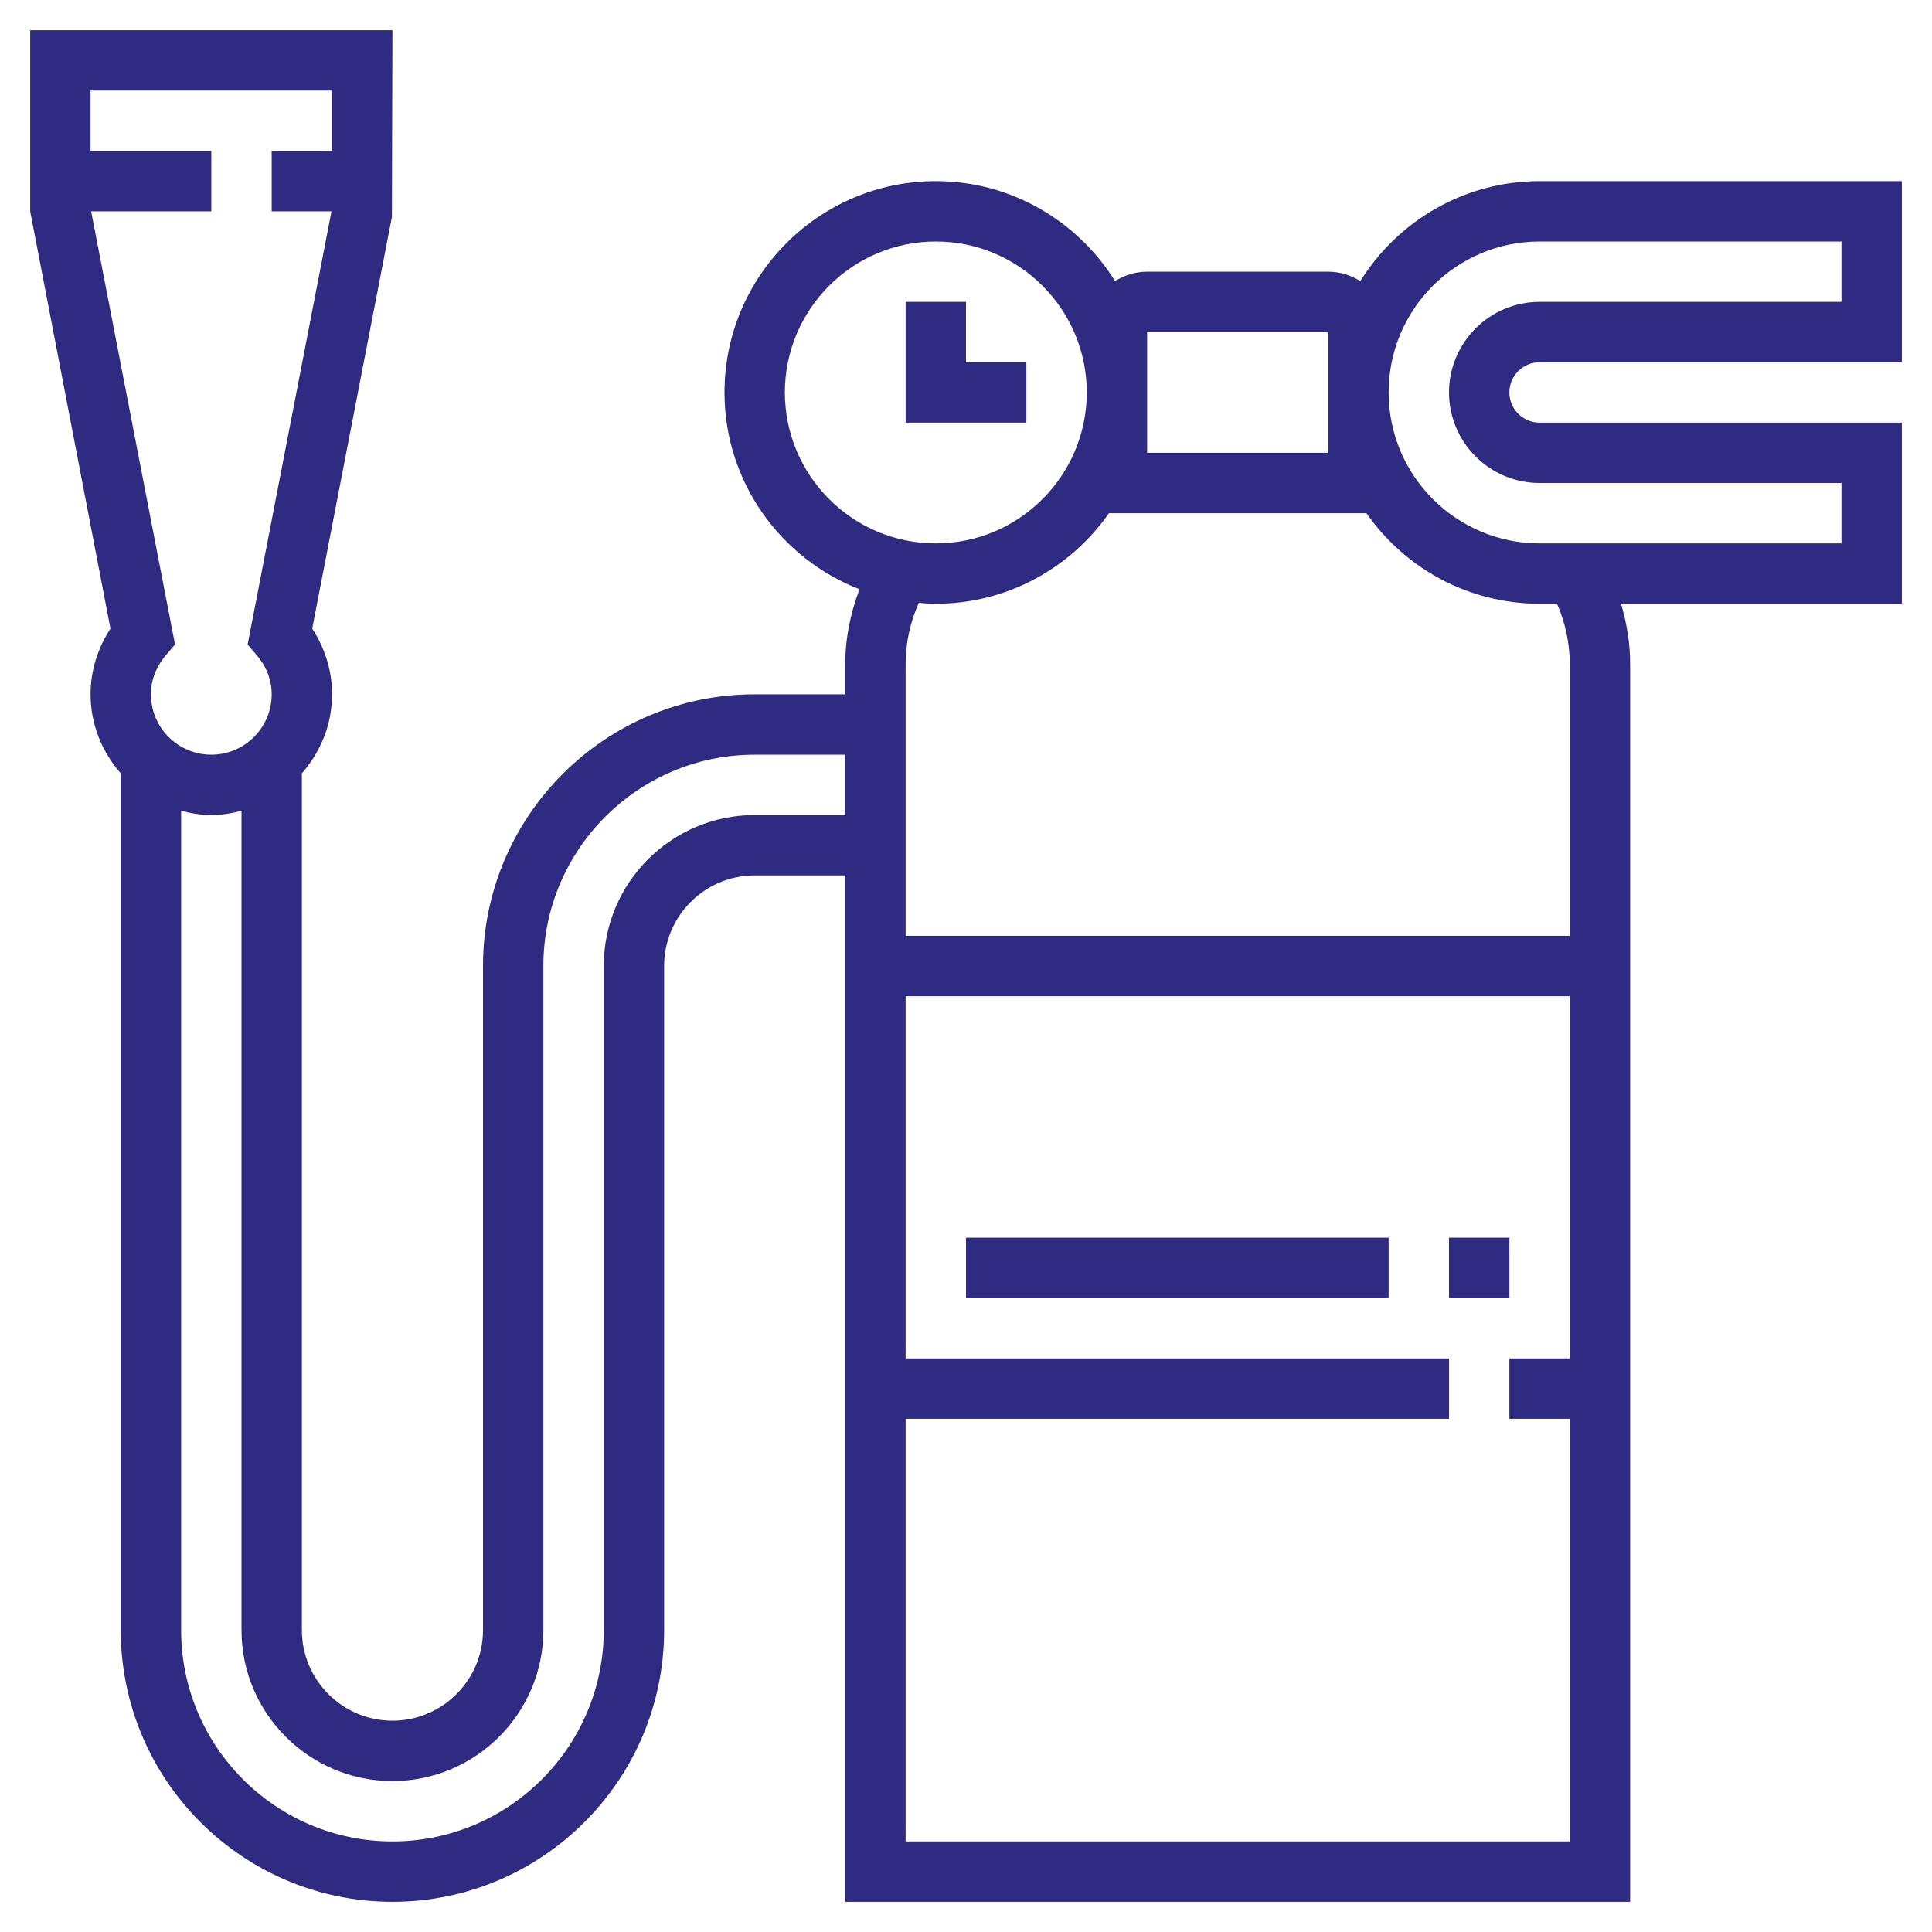 <?xml version="1.0" ?><svg id="Layer_1_1_" style="enable-background:new 0 0 64 64;" width="6400" height="6400" version="1.1" viewBox="0 0 64 64" xml:space="preserve" xmlns="http://www.w3.org/2000/svg" xmlns:xlink="http://www.w3.org/1999/xlink"><g><polygon points="34,12 32,12 32,10 30,10 30,14 34,14  " style="fill:#302b82;"/><path d="M51,12h12V6H51c-2.505,0-4.701,1.328-5.938,3.312C44.753,9.117,44.391,9,44,9h-6   c-0.391,0-0.753,0.117-1.062,0.312C35.701,7.328,33.505,6,31,6c-3.859,0-7,3.141-7,7c0,2.967,1.86,5.503,4.472,6.52   C28.173,20.309,28,21.142,28,22v1h-3c-4.963,0-9,4.037-9,9v22c0,1.654-1.346,3-3,3s-3-1.346-3-3V25.618   c0.615-0.703,1-1.612,1-2.618c0-0.77-0.231-1.526-0.658-2.176l2.64-13.634L13,1H1v6l2.659,13.824C3.231,21.475,3,22.231,3,23   c0,1.006,0.385,1.915,1,2.618V54c0,4.963,4.037,9,9,9s9-4.037,9-9V32c0-1.654,1.346-3,3-3h3v34h26V22c0-0.681-0.109-1.353-0.302-2   H63v-6H51c-0.552,0-1-0.448-1-1S50.448,12,51,12z M38,11h6v4h-6V11z M26,13c0-2.757,2.243-5,5-5s5,2.243,5,5s-2.243,5-5,5   S26,15.757,26,13z M3.019,7H7V5H3V3h8v2H9v2h1.981L8.203,21.349l0.312,0.366C8.736,21.975,9,22.409,9,23c0,1.103-0.897,2-2,2   s-2-0.897-2-2c0-0.59,0.265-1.024,0.486-1.285l0.312-0.366L3.019,7z M25,27c-2.757,0-5,2.243-5,5v22c0,3.859-3.141,7-7,7   s-7-3.141-7-7V26.858C6.322,26.942,6.653,27,7,27s0.678-0.058,1-0.142V54c0,2.757,2.243,5,5,5s5-2.243,5-5V32c0-3.859,3.141-7,7-7   h3v2H25z M30,61V47h18v-2H30V33h22v12h-2v2h2v14H30z M52,22v9H30v-9c0-0.706,0.153-1.393,0.436-2.029C30.623,19.986,30.81,20,31,20   c2.372,0,4.469-1.189,5.736-3H38h6h1.264c1.267,1.811,3.364,3,5.736,3h0.578C51.852,20.628,52,21.308,52,22z M51,16h10v2H51   c-2.757,0-5-2.243-5-5s2.243-5,5-5h10v2H51c-1.654,0-3,1.346-3,3S49.346,16,51,16z" style="fill:#302b82;"/><rect height="2" style="fill:#302b82;" width="2" x="48" y="41"/><rect height="2" style="fill:#302b82;" width="14" x="32" y="41"/></g></svg>